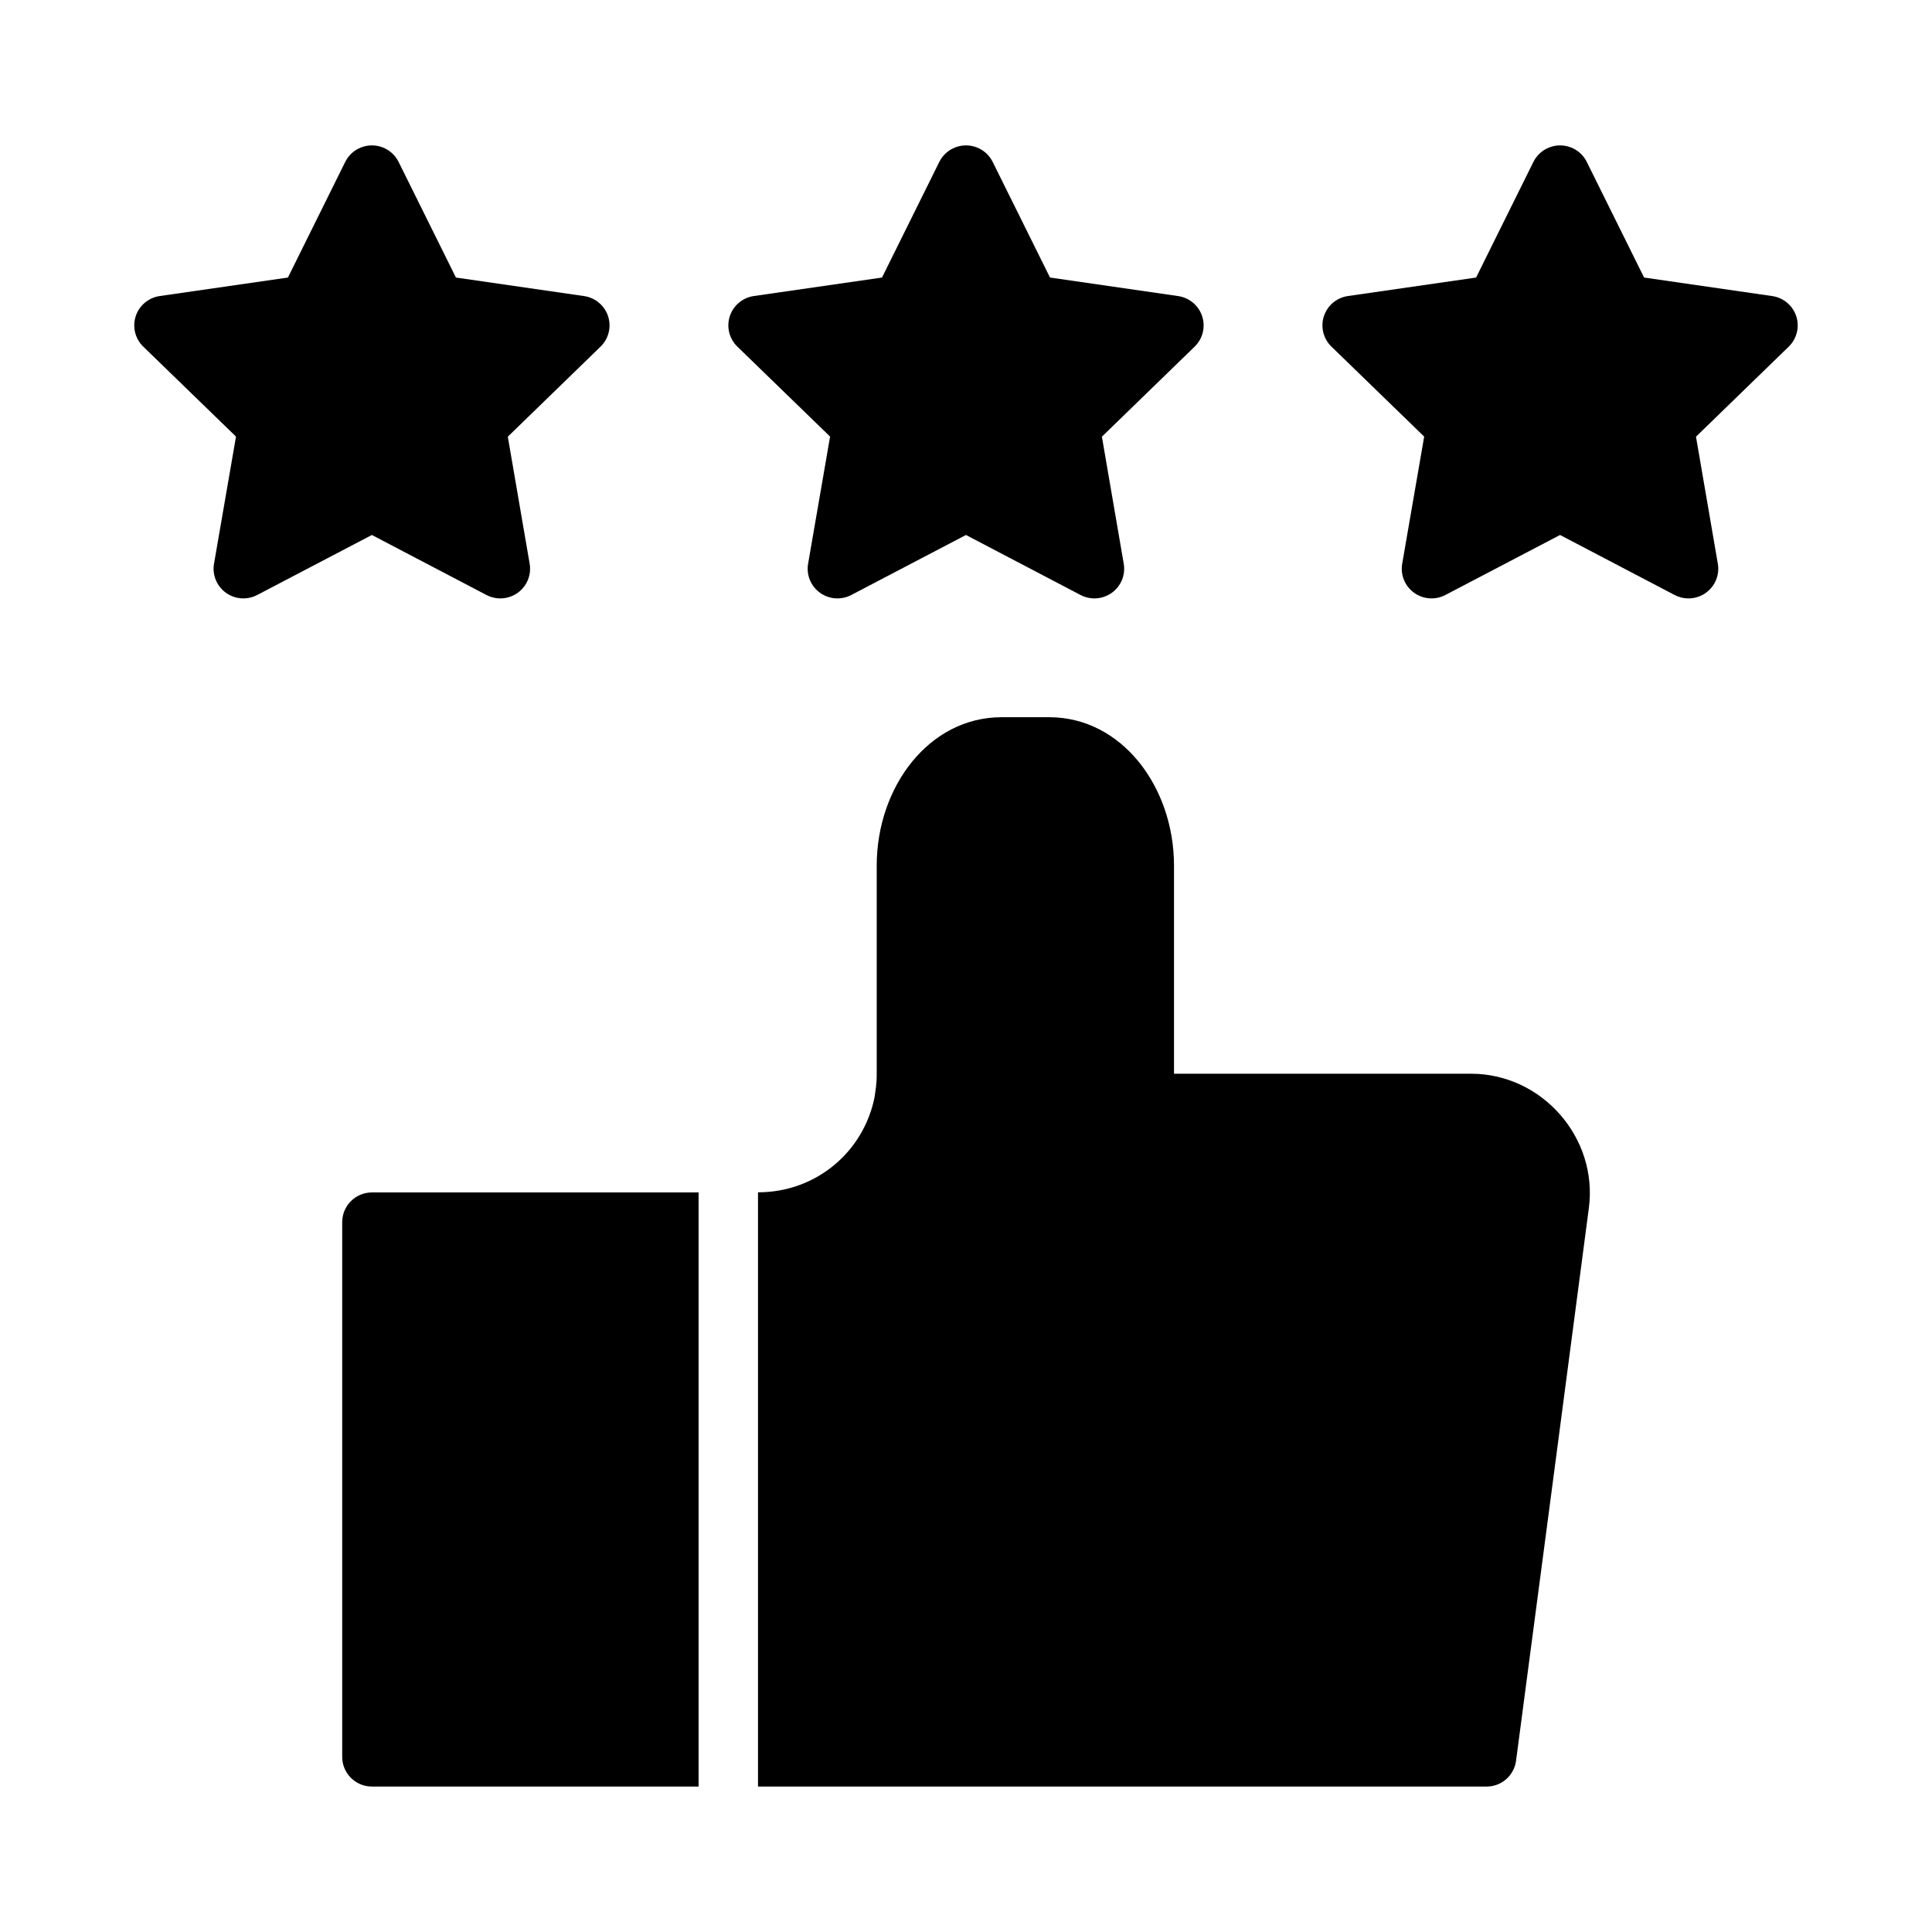 <?xml version="1.0" encoding="UTF-8"?>
<!-- The Best Svg Icon site in the world: iconSvg.co, Visit us! https://iconsvg.co -->
<svg fill="#000000" width="800px" height="800px" version="1.1" viewBox="144 144 512 512" xmlns="http://www.w3.org/2000/svg">
 <g>
  <path d="m239.59 183.11c-1.789 0.723-3.246 2.074-4.102 3.797l-15.188 30.645-33.949 4.898c-2.977 0.426-5.449 2.496-6.383 5.34-0.93 2.848-0.16 5.973 1.992 8.062l24.582 23.848-5.824 33.684v-0.004c-0.516 2.949 0.699 5.938 3.133 7.699 2.434 1.762 5.66 1.992 8.32 0.594l30.379-15.898 30.363 15.906v-0.004c2.656 1.395 5.879 1.164 8.309-0.594 2.434-1.762 3.648-4.738 3.141-7.688l-5.789-33.668 24.57-23.859c2.156-2.086 2.93-5.211 2.004-8.055-0.926-2.844-3.394-4.922-6.367-5.352l-33.957-4.91-15.188-30.637c-1.828-3.695-6.215-5.356-10.047-3.805z"/>
  <path d="m397.03 183.11c-1.789 0.723-3.246 2.074-4.102 3.797l-15.188 30.645-33.949 4.898c-2.977 0.426-5.449 2.496-6.383 5.34-0.93 2.848-0.16 5.973 1.992 8.062l24.582 23.848-5.824 33.684v-0.004c-0.516 2.949 0.699 5.938 3.133 7.699 2.434 1.762 5.66 1.992 8.32 0.594l30.379-15.898 30.363 15.906v-0.004c2.656 1.395 5.879 1.164 8.309-0.594 2.434-1.762 3.648-4.738 3.141-7.688l-5.789-33.668 24.574-23.859h-0.004c2.156-2.086 2.93-5.211 2.004-8.055-0.926-2.844-3.394-4.922-6.371-5.352l-33.957-4.914-15.188-30.637 0.004 0.004c-1.828-3.695-6.215-5.356-10.047-3.805z"/>
  <path d="m554.47 183.11c-1.789 0.723-3.246 2.074-4.102 3.797l-15.188 30.645-33.949 4.898c-2.977 0.426-5.449 2.496-6.383 5.34-0.93 2.848-0.16 5.973 1.992 8.062l24.582 23.848-5.824 33.684v-0.004c-0.516 2.949 0.699 5.938 3.133 7.699s5.66 1.992 8.32 0.594l30.379-15.898 30.363 15.906v-0.004c2.656 1.395 5.879 1.164 8.309-0.594 2.43-1.762 3.648-4.738 3.141-7.688l-5.789-33.668 24.574-23.859h-0.004c2.152-2.086 2.93-5.211 2.004-8.055s-3.398-4.922-6.371-5.352l-33.957-4.914-15.188-30.637 0.004 0.004c-1.828-3.695-6.215-5.356-10.047-3.805z"/>
  <path d="m409.41 334.07c-19.238 0-33.07 18.508-33.07 39.328v55.152c0.016 2.652-0.305 4.324-0.586 6.273-2.902 14.402-15.453 25.152-30.859 25.152h-0.016v157.48h193.11c3.949-0.008 7.269-2.941 7.781-6.856 6.465-48.832 12.875-97.66 19.297-146.49 2.43-18.598-12.387-35.516-31.148-35.562h-78.797v-55.152c0-20.828-13.832-39.328-33.07-39.328zm-166.88 125.94h-0.004c-2.086 0.008-4.086 0.848-5.555 2.328-1.473 1.484-2.293 3.488-2.285 5.578v141.65c-0.008 4.34 3.5 7.871 7.84 7.887h86.609v-157.44z"/>
 </g>
</svg>